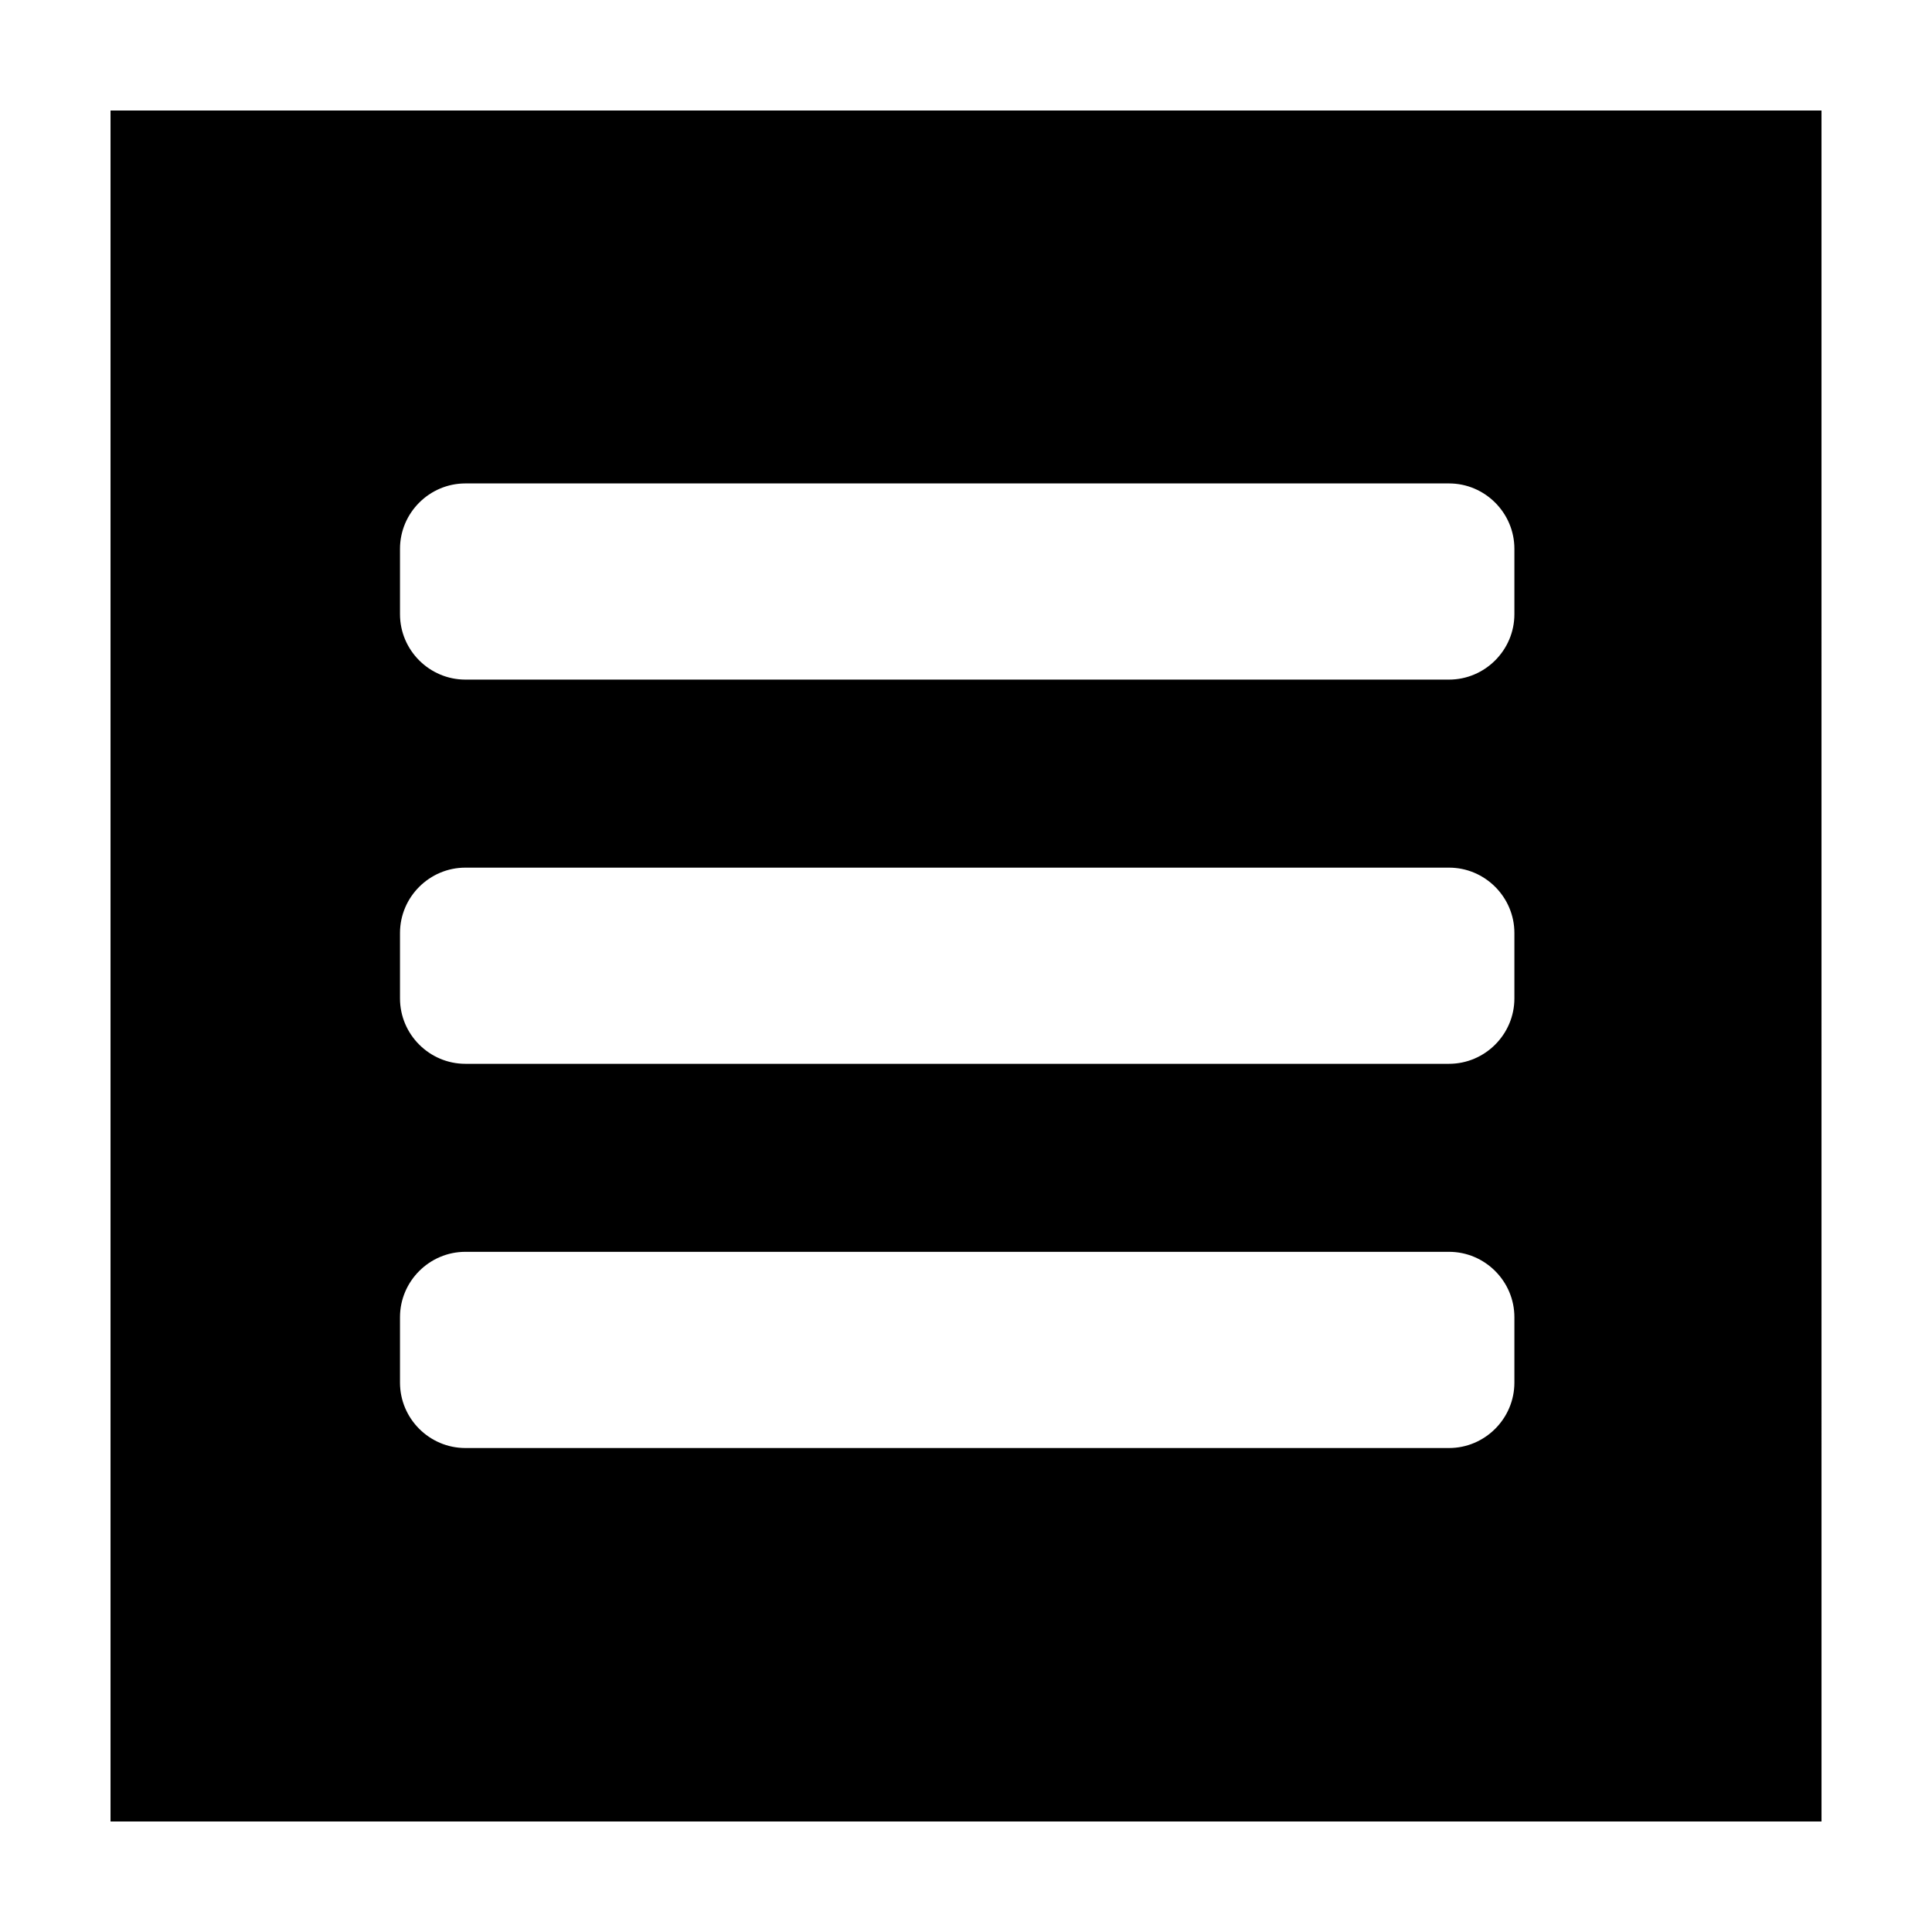 <?xml version="1.0" encoding="UTF-8"?>
<!-- The Best Svg Icon site in the world: iconSvg.co, Visit us! https://iconsvg.co -->
<svg fill="#000000" width="800px" height="800px" version="1.1" viewBox="144 144 512 512" xmlns="http://www.w3.org/2000/svg">
 <path d="m173.29 173.29v453.43h453.43l-0.004-453.43zm372.04 337.12c0 9.531-7.809 17.332-17.324 17.332h-260.67c-9.539 0-17.332-7.801-17.332-17.332v-17.332c0-9.531 7.801-17.332 17.332-17.332h260.67c9.523 0 17.324 7.801 17.324 17.332zm0-101.82c0 9.539-7.809 17.332-17.324 17.332h-260.67c-9.539 0-17.332-7.801-17.332-17.332v-17.332c0-9.531 7.801-17.324 17.332-17.324h260.67c9.523 0 17.324 7.793 17.324 17.324zm0-101.82c0 9.531-7.809 17.332-17.324 17.332h-260.67c-9.539 0-17.332-7.801-17.332-17.332v-17.324c0-9.531 7.801-17.332 17.332-17.332h260.67c9.523 0 17.324 7.801 17.324 17.332z"/>
</svg>